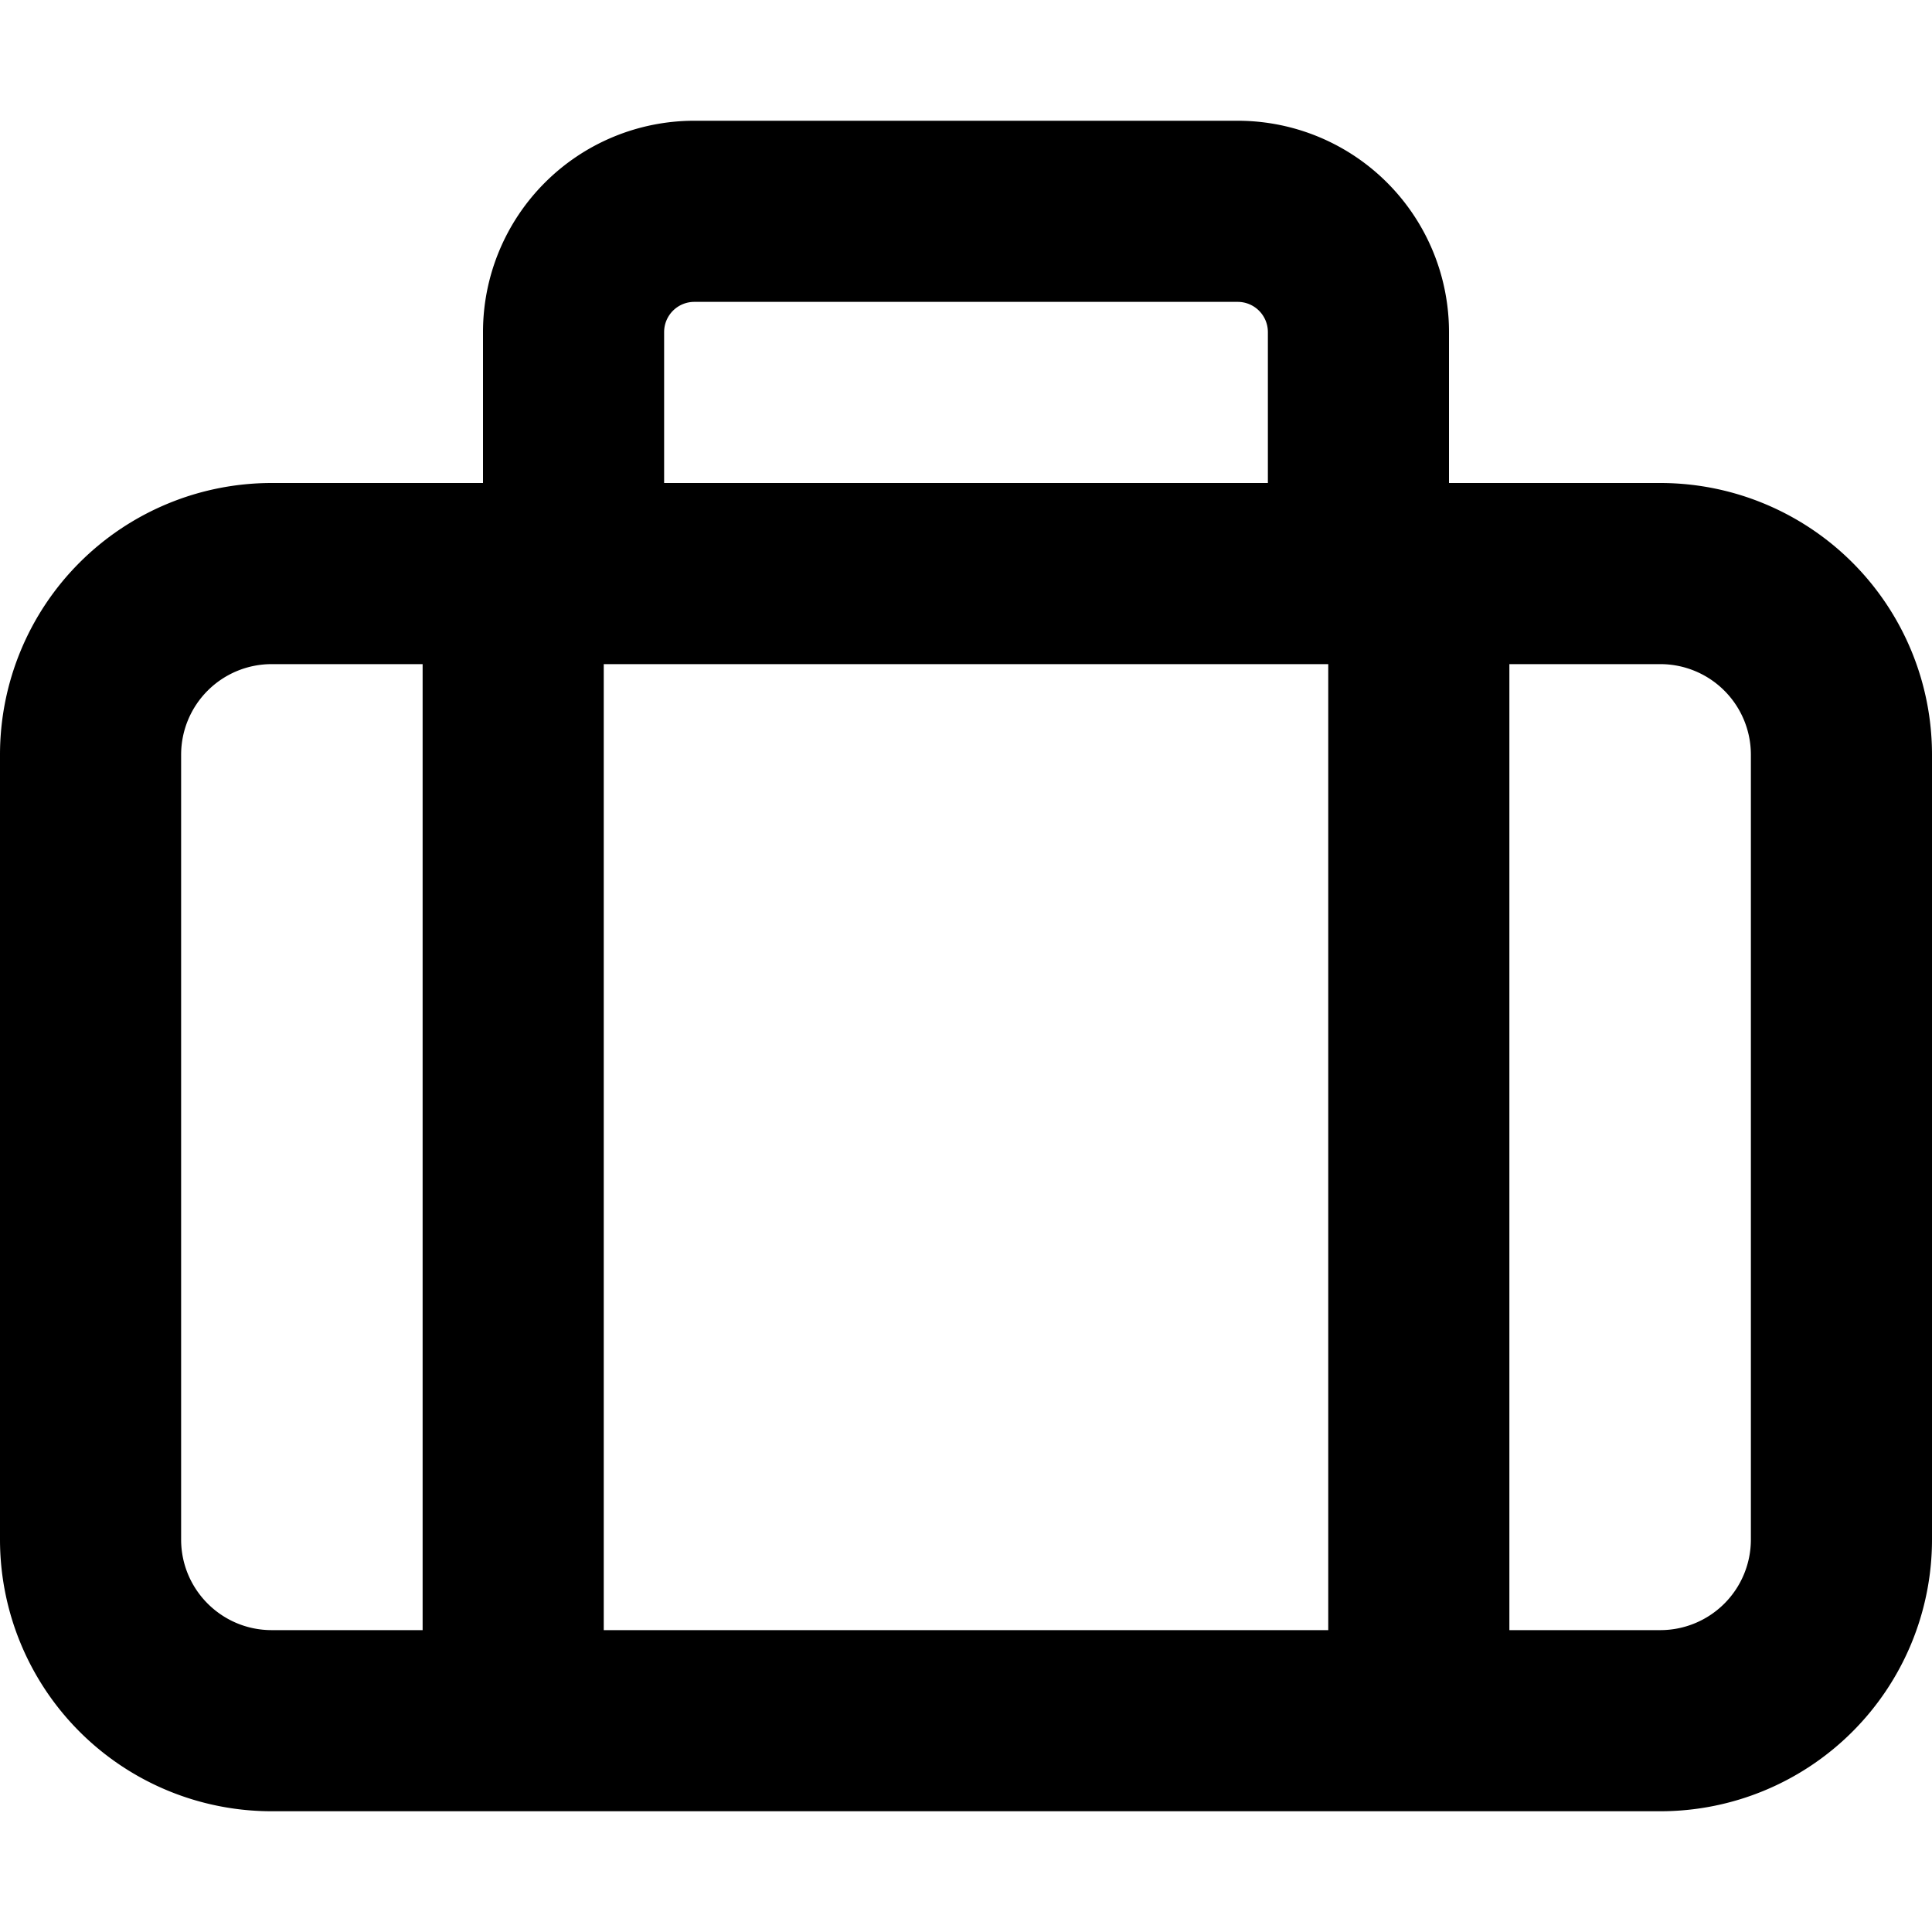 <svg xmlns="http://www.w3.org/2000/svg" width="16" height="16" fill="none" viewBox="0 0 16 16"><path fill="currentColor" fill-rule="evenodd" d="M5.75 1A1.75 1.75 0 004 2.75V4H2.25A2.25 2.25 0 000 6.25v6.5A2.25 2.25 0 002.25 15h11.5A2.25 2.25 0 0016 12.75v-6.5A2.25 2.25 0 0013.75 4H12V2.75A1.75 1.75 0 0010.25 1h-4.5zm6.75 12.5h1.25a.75.75 0 00.75-.75v-6.5a.75.75 0 00-.75-.75H12.5v8zm-1.5-8v8H5v-8h6zm-7.5 8v-8H2.25a.75.75 0 00-.75.75v6.5c0 .414.336.75.75.75H3.5zm7-9.5V2.75a.25.25 0 00-.25-.25h-4.5a.25.25 0 00-.25.25V4h5z" clip-rule="evenodd"/></svg>